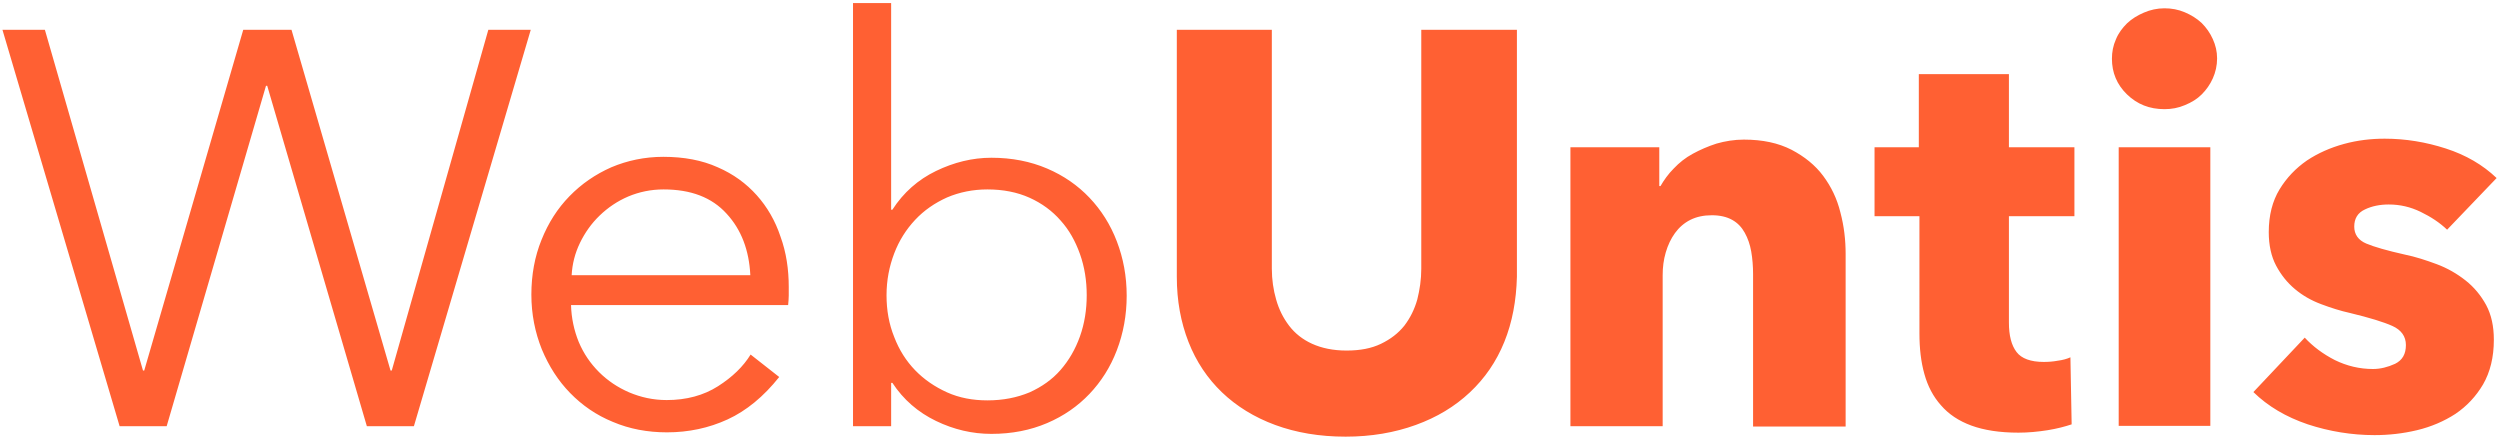 <svg xmlns="http://www.w3.org/2000/svg" xml:space="preserve" id="Ebene_1" x="0" y="0" version="1.1" viewBox="0 0 813 143"><style>.st0{fill:#ff6033}</style><path d="M46.5 120.5h.4L79.1 9.7h15.7L127 120.5h.4L158.8 9.7h13.8l-38 128.9h-15.3L86.9 27.9h-.4L54.2 138.6H38.9L.8 9.7h13.8l31.9 110.8zM256.5 93.4v2.7c0 1-.1 2-.2 3.1h-70.6c.1 4.2 1 8.3 2.5 12 1.6 3.8 3.8 7 6.6 9.8 2.8 2.8 6.1 5 9.8 6.6 3.8 1.6 7.8 2.5 12.2 2.5 6.4 0 12-1.5 16.7-4.5 4.7-3 8.2-6.4 10.6-10.3l9.3 7.3c-5.1 6.4-10.7 11-16.8 13.8-6.1 2.8-12.7 4.2-19.7 4.2-6.3 0-12.2-1.1-17.6-3.4-5.4-2.2-10-5.4-13.9-9.4-3.9-4-6.9-8.7-9.2-14.2-2.2-5.5-3.4-11.4-3.4-17.8s1.1-12.4 3.3-17.8c2.2-5.5 5.2-10.2 9.1-14.2 3.9-4 8.4-7.1 13.6-9.4 5.2-2.2 10.9-3.4 16.9-3.4 6.7 0 12.6 1.1 17.7 3.4 5.1 2.2 9.3 5.3 12.7 9.1 3.4 3.8 6 8.3 7.7 13.4 1.9 5.2 2.7 10.7 2.7 16.5zm-12.5-4c-.4-8-2.9-14.7-7.7-19.9-4.8-5.3-11.6-7.9-20.5-7.9-4.1 0-7.9.8-11.5 2.3-3.5 1.5-6.6 3.6-9.3 6.2-2.7 2.6-4.8 5.6-6.4 8.9-1.6 3.3-2.5 6.8-2.7 10.5H244zM289.8 124.2v14.4h-12.4V1h12.4v67.2h.4c3.6-5.6 8.4-9.8 14.2-12.6 5.8-2.8 11.8-4.3 18-4.3 6.7 0 12.7 1.2 18.1 3.5 5.4 2.3 10 5.5 13.8 9.5 3.8 4 6.8 8.7 8.9 14.2 2.1 5.5 3.2 11.3 3.2 17.7 0 6.3-1.1 12.2-3.2 17.7s-5.1 10.2-8.9 14.2c-3.8 4-8.4 7.2-13.8 9.5s-11.4 3.5-18.1 3.5c-6.2 0-12.2-1.4-18-4.2-5.8-2.8-10.6-6.9-14.2-12.4h-.4zM353.4 96c0-4.7-.7-9.2-2.2-13.4s-3.5-7.8-6.3-10.9c-2.7-3.1-6.1-5.6-10.1-7.4-4-1.8-8.6-2.7-13.7-2.7-4.7 0-9.1.9-13.1 2.6-4 1.8-7.5 4.2-10.4 7.3-2.9 3.1-5.2 6.7-6.8 10.9-1.6 4.2-2.5 8.7-2.5 13.6s.8 9.4 2.5 13.6c1.6 4.2 3.9 7.8 6.8 10.8 2.9 3 6.4 5.4 10.4 7.2 4 1.8 8.4 2.6 13.1 2.6 5.1 0 9.6-.9 13.7-2.6 4-1.8 7.4-4.2 10.1-7.3 2.7-3.1 4.8-6.7 6.3-10.9s2.2-8.7 2.2-13.4zM489.2 111.2c-2.6 6.4-6.3 11.8-11.2 16.4-4.9 4.6-10.7 8.1-17.6 10.6-6.9 2.5-14.5 3.8-22.8 3.8-8.5 0-16.1-1.3-22.9-3.8-6.8-2.5-12.6-6.1-17.3-10.6-4.7-4.5-8.4-10-10.9-16.4s-3.8-13.4-3.8-21.2V9.7h30.9v77.7c0 3.5.5 6.9 1.4 10 .9 3.2 2.3 6 4.2 8.5 1.9 2.5 4.4 4.5 7.5 5.9s6.8 2.2 11.2 2.2 8.1-.7 11.2-2.2c3.1-1.5 5.6-3.4 7.6-5.9 1.9-2.5 3.3-5.3 4.2-8.5.8-3.2 1.3-6.5 1.3-10V9.7h31.1V90c-.2 7.7-1.5 14.8-4.1 21.2zM570.1 138.6V89.1c0-2.5-.2-5-.6-7.3-.4-2.3-1.1-4.3-2.1-6.1-1-1.8-2.3-3.2-4.1-4.2-1.8-1-4-1.5-6.6-1.5-2.7 0-5 .5-7 1.5s-3.7 2.5-5 4.3c-1.3 1.8-2.3 3.9-3 6.3-.7 2.4-1 4.8-1 7.4v49.1h-30V47.9h28.9v12.6h.4c1.1-1.9 2.5-3.9 4.3-5.7 1.8-1.9 3.8-3.5 6.2-4.8 2.4-1.3 4.9-2.4 7.7-3.3 2.8-.8 5.8-1.3 8.9-1.3 6.1 0 11.2 1.1 15.5 3.3 4.2 2.2 7.7 5 10.3 8.5 2.6 3.5 4.5 7.4 5.6 11.9 1.2 4.5 1.7 9 1.7 13.5v56.1h-30.1zM653.3 70.3v34.6c0 4.2.8 7.4 2.5 9.6 1.6 2.1 4.6 3.2 8.8 3.2 1.5 0 3-.1 4.6-.4 1.6-.2 3-.6 4.1-1.1l.4 21.8c-2.1.7-4.7 1.4-7.8 1.9-3.2.5-6.3.8-9.5.8-6.1 0-11.2-.8-15.3-2.3-4.1-1.5-7.4-3.7-9.9-6.6-2.5-2.8-4.3-6.2-5.4-10.2-1.1-3.9-1.6-8.3-1.6-13.2V70.3h-14.6V47.9H624V24.1h29.3v23.8h21.3v22.4h-21.3zM721 19c0 2.3-.5 4.5-1.4 6.5-.9 2-2.1 3.7-3.6 5.2s-3.3 2.6-5.5 3.5c-2.1.9-4.3 1.3-6.6 1.3-4.9 0-8.9-1.6-12.2-4.8-3.3-3.2-4.9-7.1-4.9-11.6 0-2.2.4-4.3 1.3-6.3.8-2 2.1-3.7 3.6-5.2 1.6-1.5 3.4-2.6 5.5-3.5 2.1-.9 4.3-1.4 6.7-1.4 2.3 0 4.5.4 6.6 1.3 2.1.9 3.9 2 5.5 3.5 1.5 1.5 2.7 3.2 3.6 5.2s1.4 4 1.4 6.3zm-32 119.6V47.9h29.8v90.6H689zM795.8 74.7c-2.4-2.3-5.3-4.2-8.6-5.8-3.3-1.6-6.7-2.4-10.4-2.4-2.8 0-5.4.5-7.7 1.6-2.4 1.1-3.5 3-3.5 5.6 0 2.5 1.3 4.4 3.9 5.5 2.6 1.1 6.8 2.3 12.6 3.6 3.4.7 6.8 1.8 10.3 3.1 3.5 1.3 6.6 3.1 9.4 5.3 2.8 2.2 5 4.9 6.7 8 1.7 3.2 2.5 6.9 2.5 11.3 0 5.7-1.2 10.5-3.5 14.5-2.3 3.9-5.3 7.1-9 9.6-3.7 2.4-7.9 4.2-12.5 5.3-4.6 1.1-9.2 1.6-13.8 1.6-7.4 0-14.7-1.2-21.7-3.5-7.1-2.4-13-5.9-17.7-10.5l16.7-17.7c2.7 2.9 5.9 5.3 9.8 7.3 3.9 1.9 8 2.9 12.4 2.9 2.4 0 4.8-.6 7.2-1.7 2.4-1.2 3.5-3.2 3.5-6.1 0-2.8-1.5-4.9-4.4-6.2-2.9-1.3-7.5-2.7-13.7-4.2-3.2-.7-6.3-1.7-9.5-2.9s-6-2.8-8.5-4.9c-2.5-2.1-4.5-4.6-6.1-7.6-1.6-3-2.4-6.7-2.4-10.9 0-5.5 1.2-10.1 3.5-13.9 2.3-3.8 5.3-6.9 8.9-9.4 3.6-2.4 7.7-4.2 12.1-5.4 4.4-1.2 8.8-1.7 13.2-1.7 6.8 0 13.4 1.1 19.9 3.2 6.5 2.1 12 5.3 16.5 9.6l-16.1 16.8z" class="st0"/></svg>